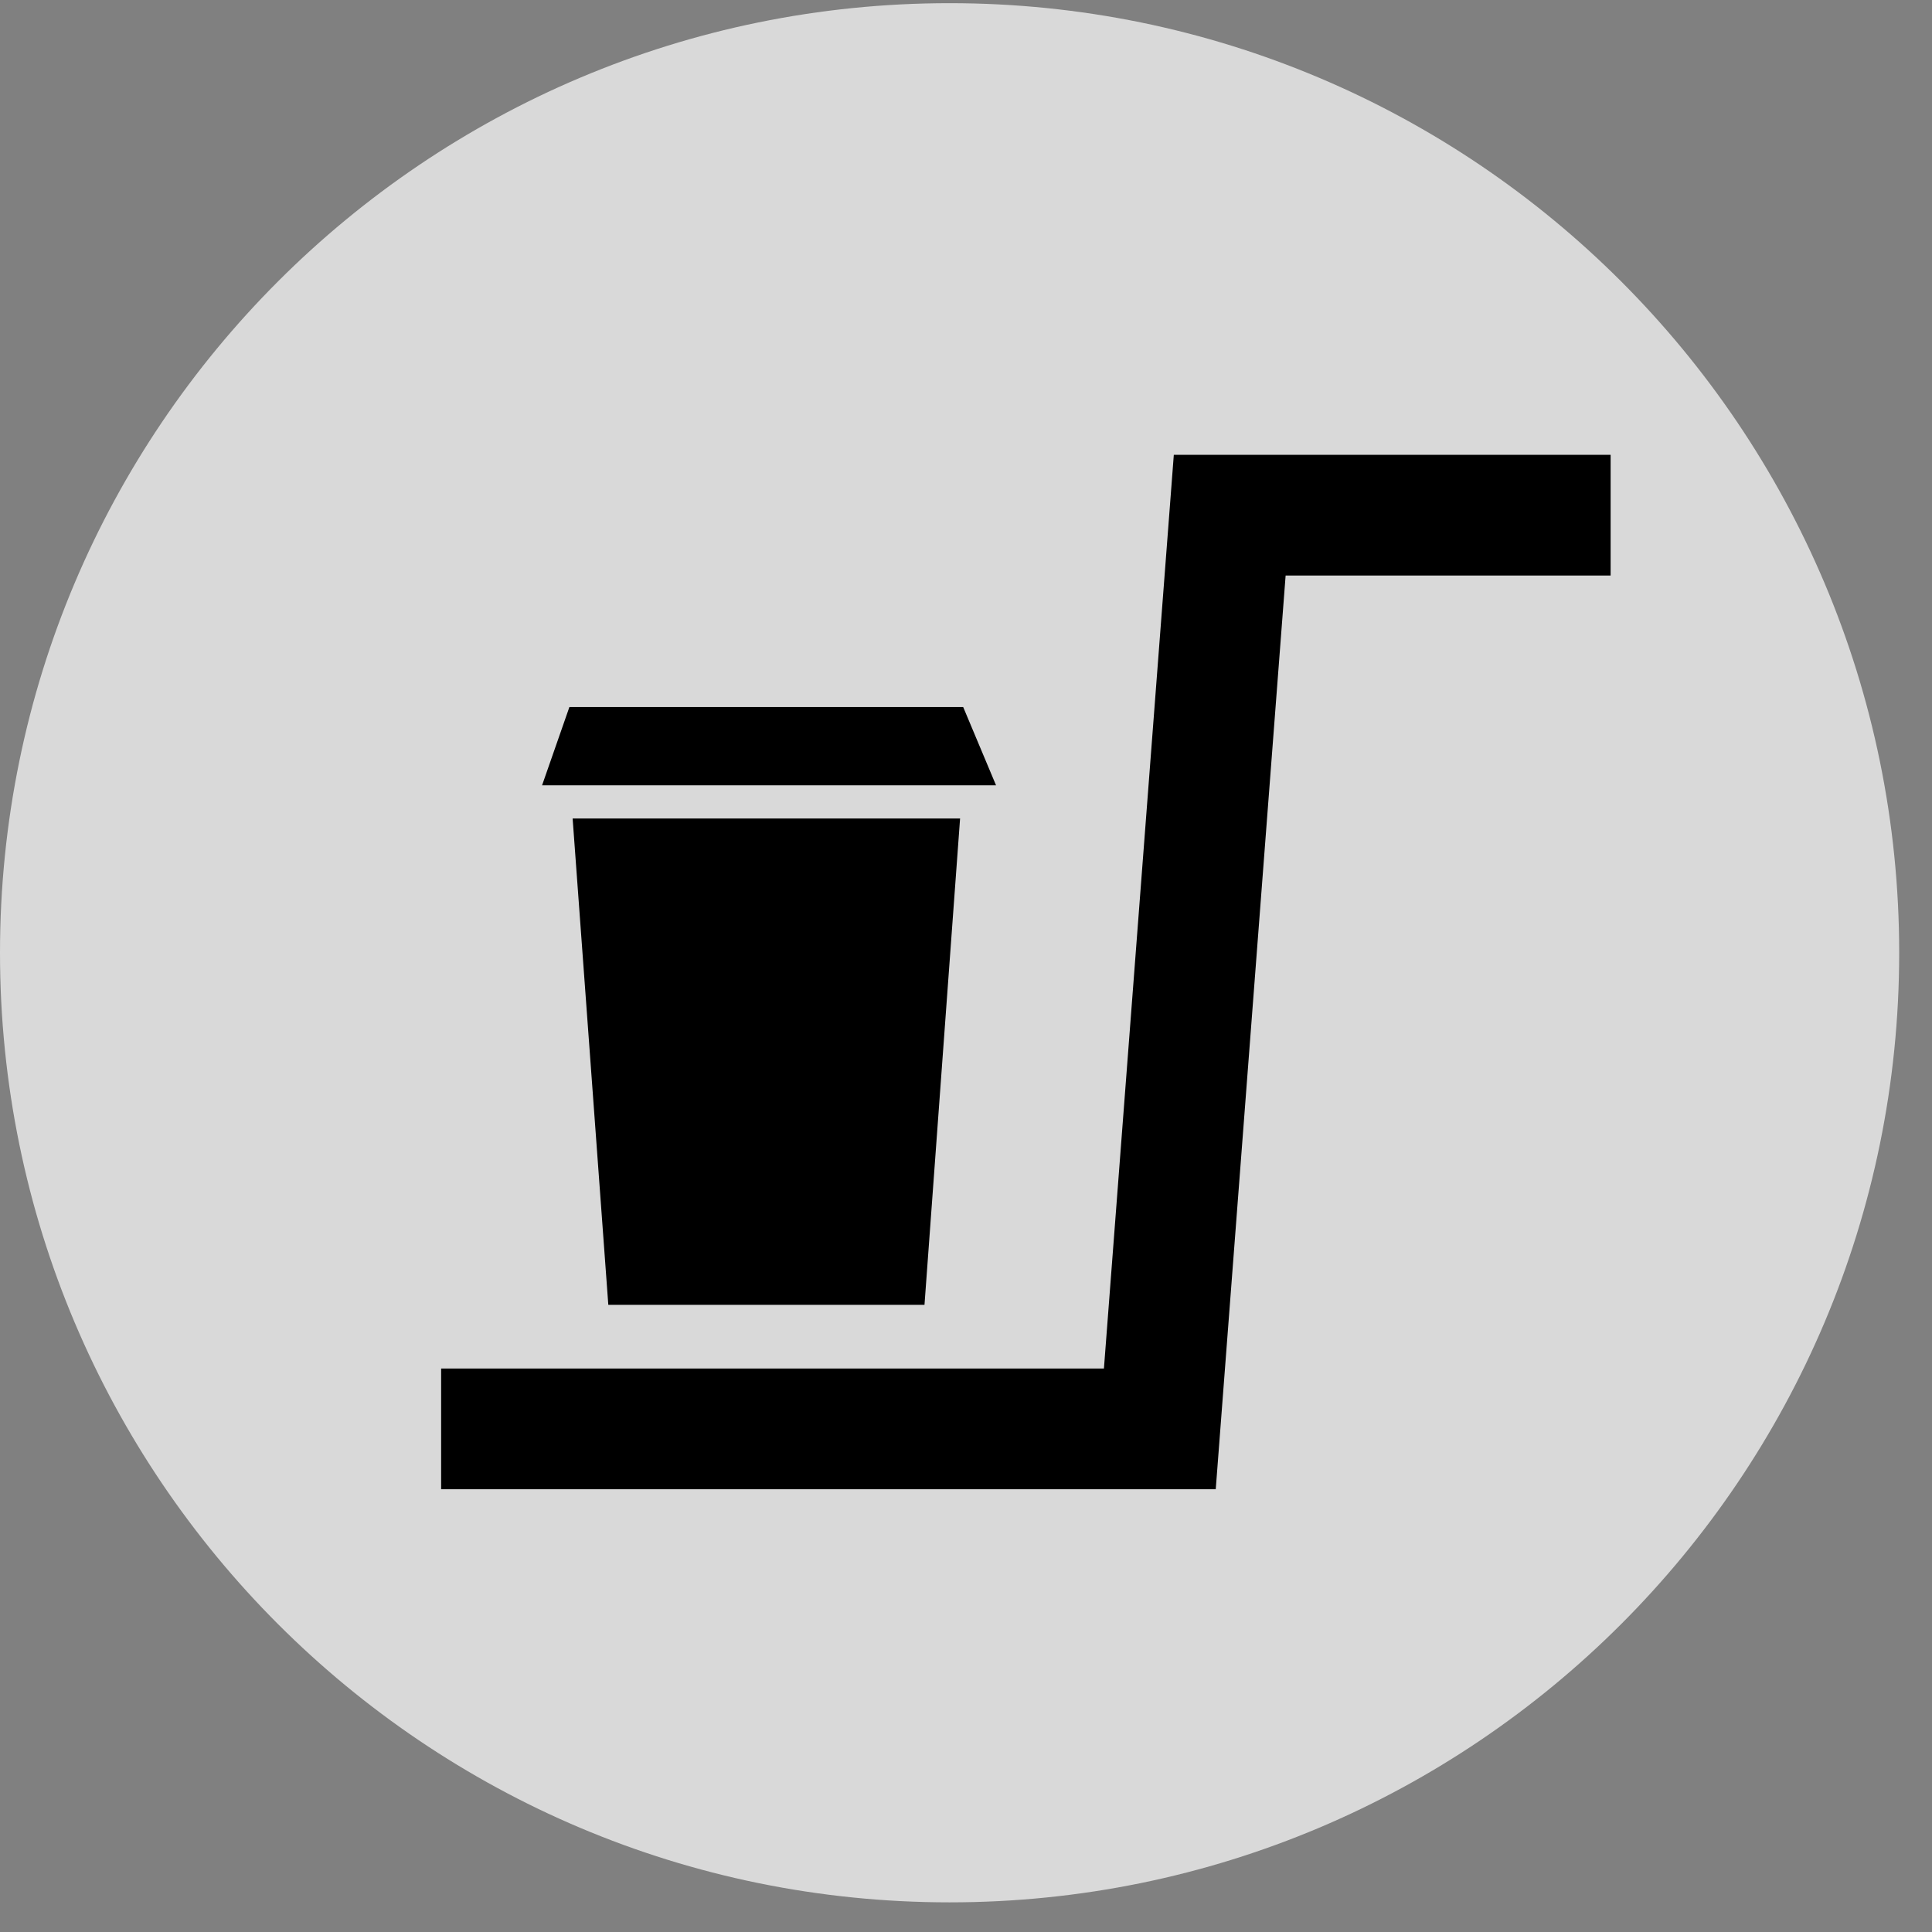<svg width="64" height="64" viewBox="0 0 64 64" fill="none" xmlns="http://www.w3.org/2000/svg">
<rect x="0" y="0" width="64" height="64" fill="#808080" stroke="none"/>
<g clip-path="url(#clip0_1707:4373)">
<path d="M31.456 63.018C48.829 63.018 62.913 48.934 62.913 31.562C62.913 14.189 48.829 0.105 31.456 0.105C14.083 0.105 0 14.189 0 31.562C0 48.934 14.083 63.018 31.456 63.018Z" fill="white" fill-opacity="0.7"/>
<path d="M18.969 27.113H31.804C31.412 32.483 31.02 37.853 30.625 43.224H20.151C19.759 37.855 19.364 32.484 18.969 27.113Z" fill="black"/>
<path d="M18.862 23.422H31.907L32.995 26.014H17.957L18.862 23.422Z" fill="black"/>
<path d="M53.354 17.066H40.736L38.421 47.334H14.613" stroke="black" stroke-width="3.998" stroke-miterlimit="10"/>
</g>
<defs>
<clipPath id="clip0_1707:4373">
<rect width="63.123" height="63.123" fill="white"/>
</clipPath>
</defs>
</svg>
